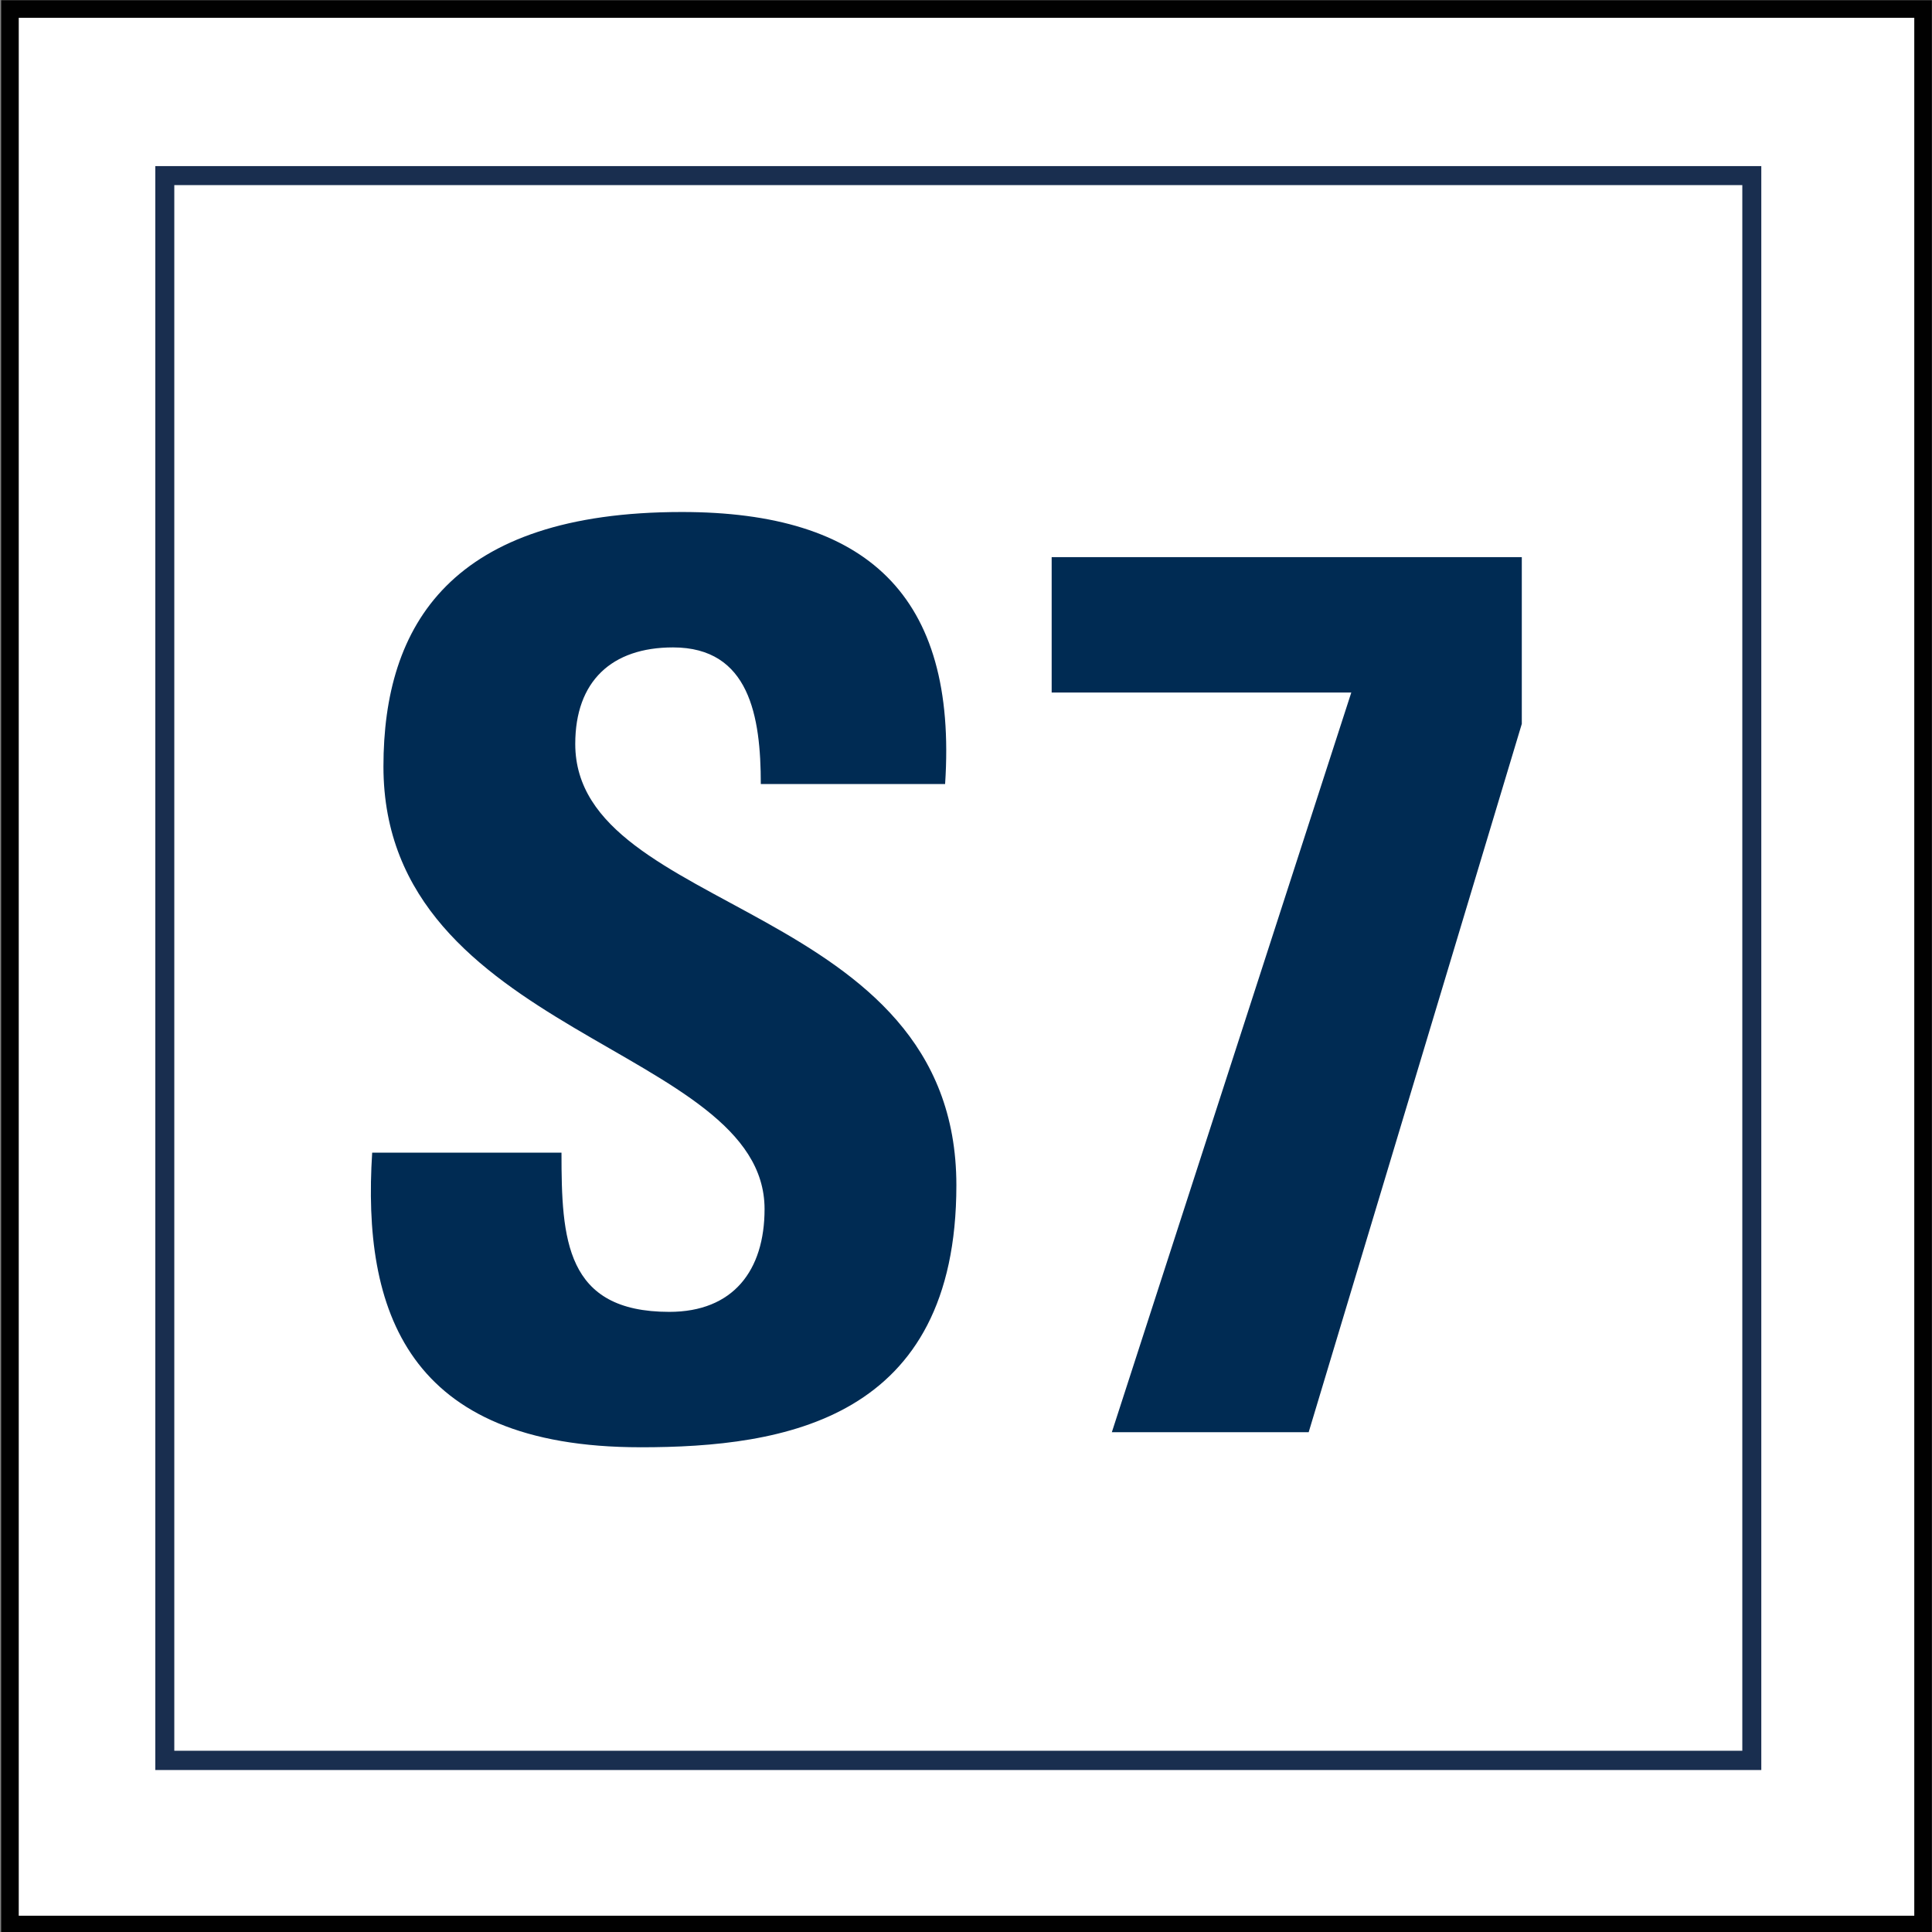 <?xml version="1.0" encoding="UTF-8"?>
<svg id="Ebene_1" data-name="Ebene 1" xmlns="http://www.w3.org/2000/svg" xmlns:xlink="http://www.w3.org/1999/xlink" viewBox="0 0 150 150">
  <rect x="0" y="0" width="150" height="150" fill="#808080" stroke="none"/>
  <defs>
    <style>
      .cls-1, .cls-2 {
        fill: none;
      }

      .cls-3 {
        fill: #fff;
        stroke: #010101;
        stroke-width: 1.366px;
      }

      .cls-4 {
        fill: #002b53;
      }

      .cls-2 {
        stroke: #192e4f;
        stroke-miterlimit: 10;
        stroke-width: 1.493px;
      }

      .cls-5 {
        clip-path: url(#clippath);
      }
    </style>
    <clipPath id="clippath">
      <rect class="cls-1" x="12.058" y="12.897" width="124.689" height="124.689"/>
    </clipPath>
  </defs>
  <rect class="cls-3" x=".772" y=".7" width="148.535" height="148.719"/>
  <g class="cls-5">
    <polygon class="cls-2" points="136.019 136.676 12.786 136.676 12.786 13.625 136.019 13.625 136.019 136.676"/>
  </g>
  <g>
    <path class="cls-4" d="M49.726,112.365c-18.202,0-21.608-10.707-20.83-22.874h14.698c0,6.717.291,12.362,8.371,12.362,4.963,0,7.396-3.213,7.396-7.982,0-12.653-29.59-13.432-29.59-34.36,0-10.998,5.256-19.759,23.166-19.759,14.309,0,21.414,6.424,20.441,21.122h-14.309c0-5.256-.877-10.609-6.814-10.609-4.769,0-7.592,2.628-7.592,7.495,0,13.335,29.59,12.167,29.59,34.263,0,18.201-13.334,20.343-24.528,20.343Z"/>
    <path class="cls-4" d="M118.152,56.202l-16.547,54.995h-15.282l18.591-57.429h-23.263v-10.512h36.501v12.946Z"/>
  </g>
</svg>